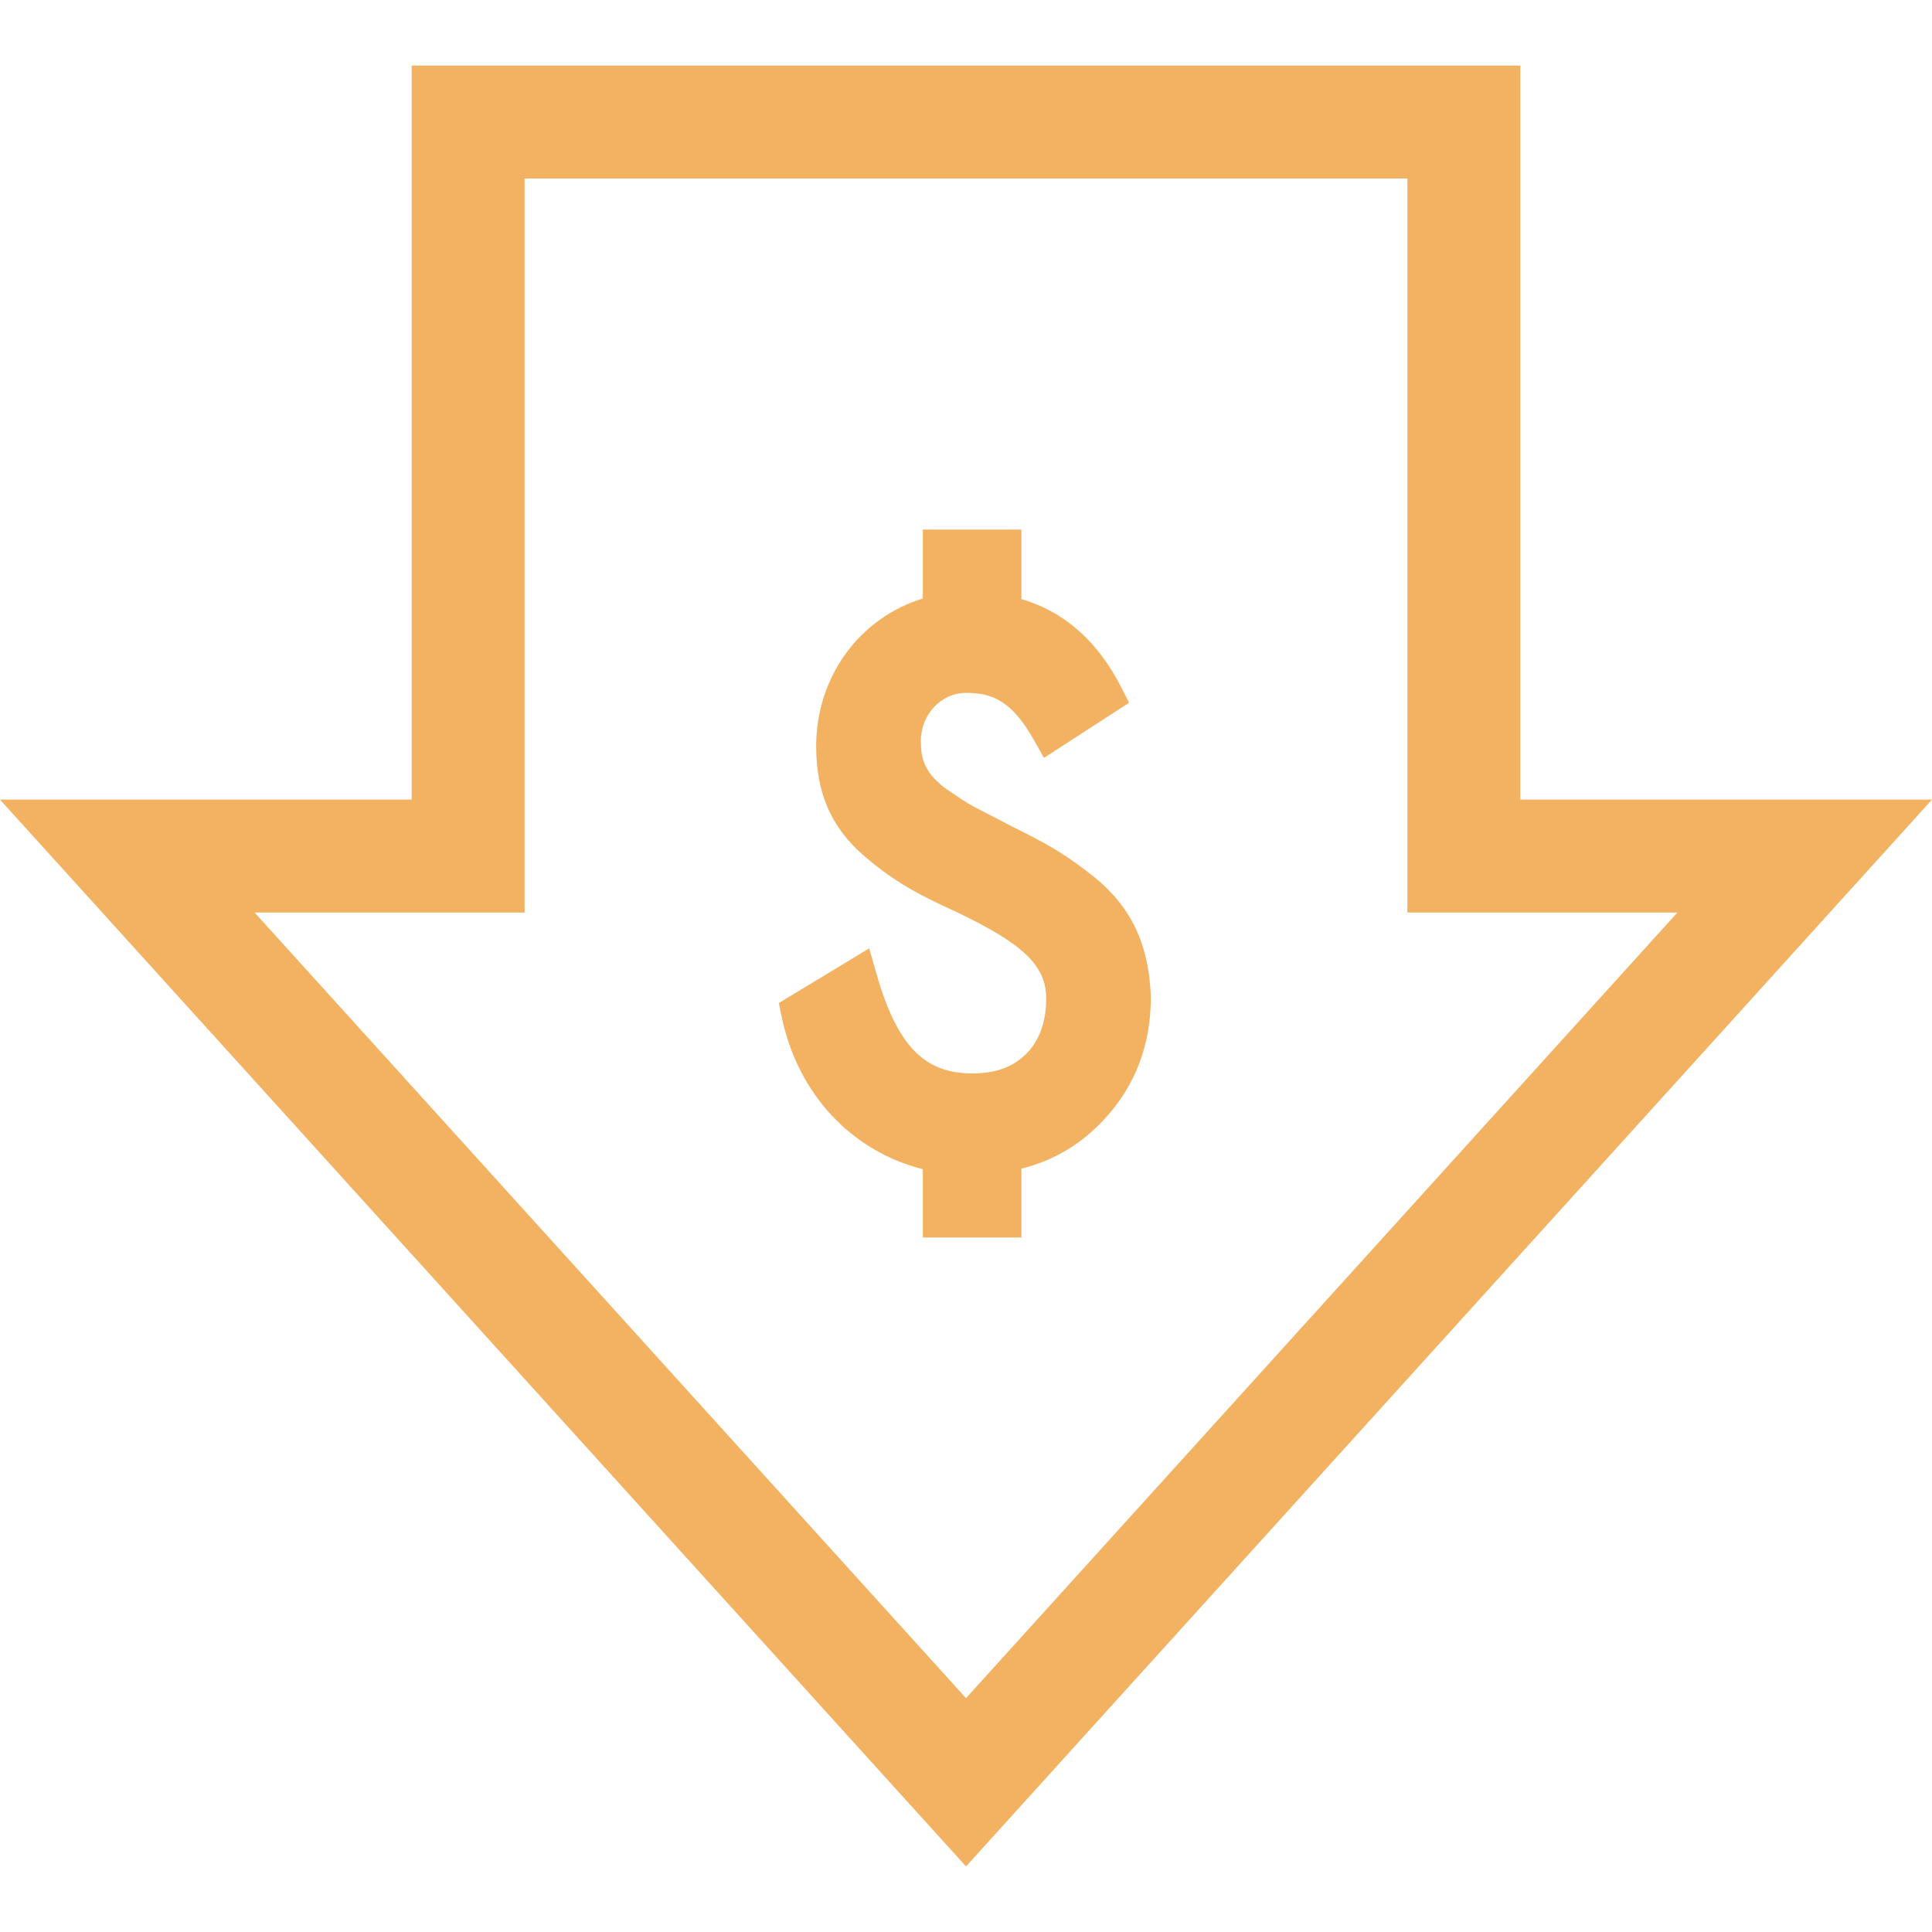 <?xml version="1.0"?>
<svg xmlns="http://www.w3.org/2000/svg" xmlns:xlink="http://www.w3.org/1999/xlink" xmlns:svgjs="http://svgjs.com/svgjs" version="1.1" width="512" height="512" x="0" y="0" viewBox="0 0 513.265 513.265" style="enable-background:new 0 0 512 512" xml:space="preserve" class=""><g>
<g xmlns="http://www.w3.org/2000/svg">
	<path d="M403.896,212.43V17.425H109.368V212.43H0l256.633,283.409L513.265,212.43H403.896z M67.637,242.43h71.731V47.425h234.528   V242.43h71.731L256.633,451.144L67.637,242.43z" fill="#f2b262" data-original="#000000" style=""/>
	<path d="M288.589,231.348c-7.13-5.399-11.327-7.579-19.334-11.581l-10.88-5.643c-1.897-1.038-4.242-2.65-7.204-4.688l-0.287-0.197   c-5.223-4.08-6.249-7.626-6.249-12.354c0-7.063,5.382-12.808,11.998-12.808c6.976,0,12.174,2.065,18.102,12.625l2.608,4.646   l22.616-14.653l-2.039-4.013c-6.249-12.299-15.176-20.196-26.574-23.528v-18.466h-26.188v18.315   c-16.874,5.194-28.332,20.805-28.332,39.3c0,12.132,3.878,21.228,12.262,28.678c7.508,6.467,13.131,9.906,24.99,15.296   c17.841,8.497,23.862,14.304,23.862,23.009c0,5.529-1.458,10.115-4.27,13.554c-3.684,4.322-8.582,6.336-15.418,6.336   c-12.877,0-20.039-7.549-25.546-26.923l-1.792-6.304l-24.007,14.529l0.713,3.459c4.246,20.596,18.449,35.841,37.537,40.683v18.148   h26.188v-18.302c8.613-2.12,16.054-6.571,22.148-13.256c8.131-8.81,12.254-19.687,12.254-32.33l-0.005-0.214   C305.105,249.792,299.966,239.822,288.589,231.348z" fill="#f2b262" data-original="#000000" style=""/>
</g>















</g></svg>
